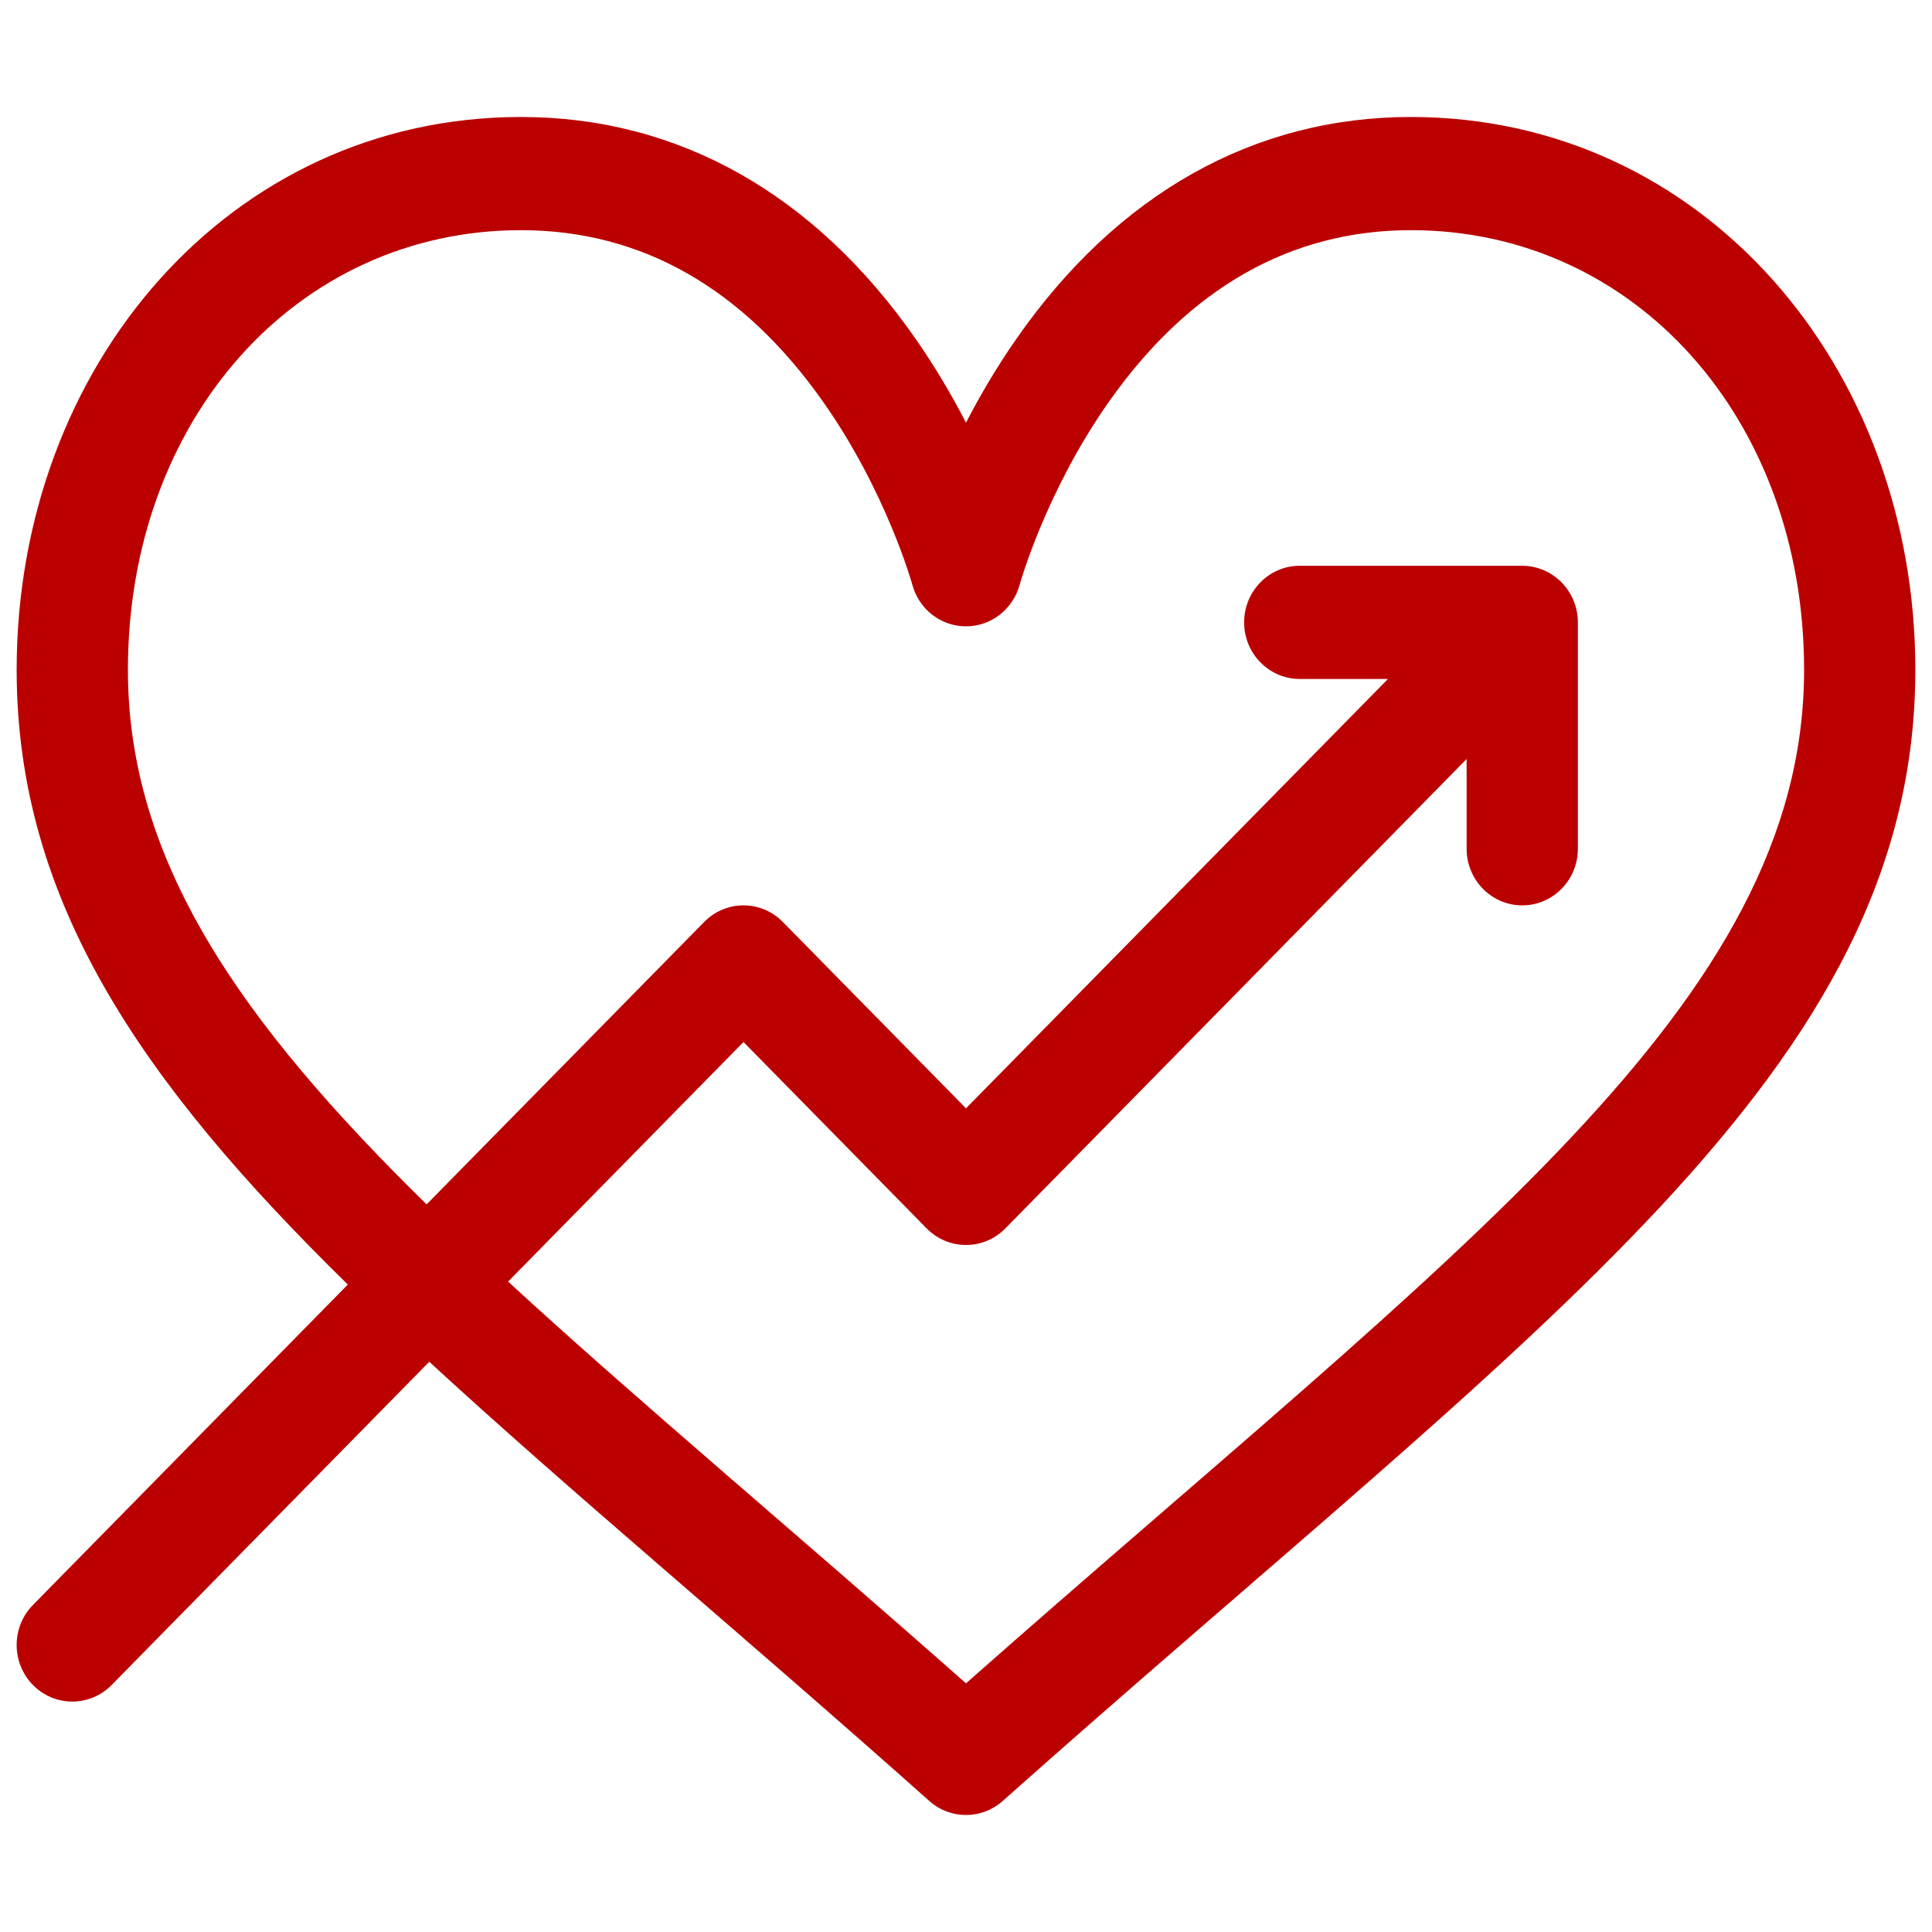 <svg xmlns="http://www.w3.org/2000/svg" fill="none" viewBox="0 0 58 58" height="58" width="58">
<g clip-path="url(#clip0_732_28717)">
<path fill="#BB0000" d="M42.359 3.512C37.643 3.512 33.546 5.816 30.51 10.176C29.912 11.034 29.412 11.892 29 12.689C28.588 11.892 28.088 11.034 27.49 10.176C24.454 5.816 20.357 3.512 15.641 3.512C6.89 3.512 0.5 10.99 0.5 20.109C0.5 27.032 4.225 32.472 10.442 38.563L0.989 48.182C0.337 48.845 0.337 49.921 0.989 50.585C1.641 51.248 2.699 51.248 3.351 50.585L12.887 40.881C17.114 44.776 22.144 48.942 27.9 54.068C28.215 54.348 28.608 54.488 29 54.488C29.392 54.488 29.785 54.348 30.1 54.068C46.178 39.753 57.5 32.17 57.5 20.109C57.5 10.989 51.109 3.512 42.359 3.512ZM29 50.535C23.774 45.916 19.105 42.019 15.253 38.474L22.32 31.282L27.819 36.878C28.471 37.541 29.529 37.541 30.181 36.878L44.029 22.786V25.481C44.029 26.419 44.777 27.18 45.699 27.18C46.621 27.18 47.369 26.419 47.369 25.481V18.684C47.369 18.682 47.369 18.68 47.369 18.679C47.366 17.73 46.601 16.985 45.699 16.985H39.02C38.097 16.985 37.35 17.745 37.35 18.684C37.35 19.622 38.097 20.383 39.02 20.383H41.668L29 33.273L23.501 27.678C22.849 27.014 21.792 27.014 21.14 27.678L12.807 36.156C7.19 30.65 3.84 25.83 3.84 20.109C3.84 12.585 8.913 6.91 15.641 6.91C19.25 6.91 22.302 8.644 24.711 12.063C26.611 14.761 27.383 17.53 27.39 17.558C27.59 18.293 28.247 18.802 28.997 18.803H29C29.75 18.803 30.408 18.293 30.61 17.558C30.617 17.53 31.389 14.761 33.289 12.063C35.698 8.644 38.75 6.91 42.359 6.91C49.087 6.91 54.16 12.585 54.16 20.109C54.16 30.164 43.803 37.451 29 50.535Z"></path>
</g>
<defs>
<clipPath id="clip0_732_28717">
<rect transform="translate(0.5)" fill="white" height="58" width="57"></rect>
</clipPath>
</defs>
</svg>
